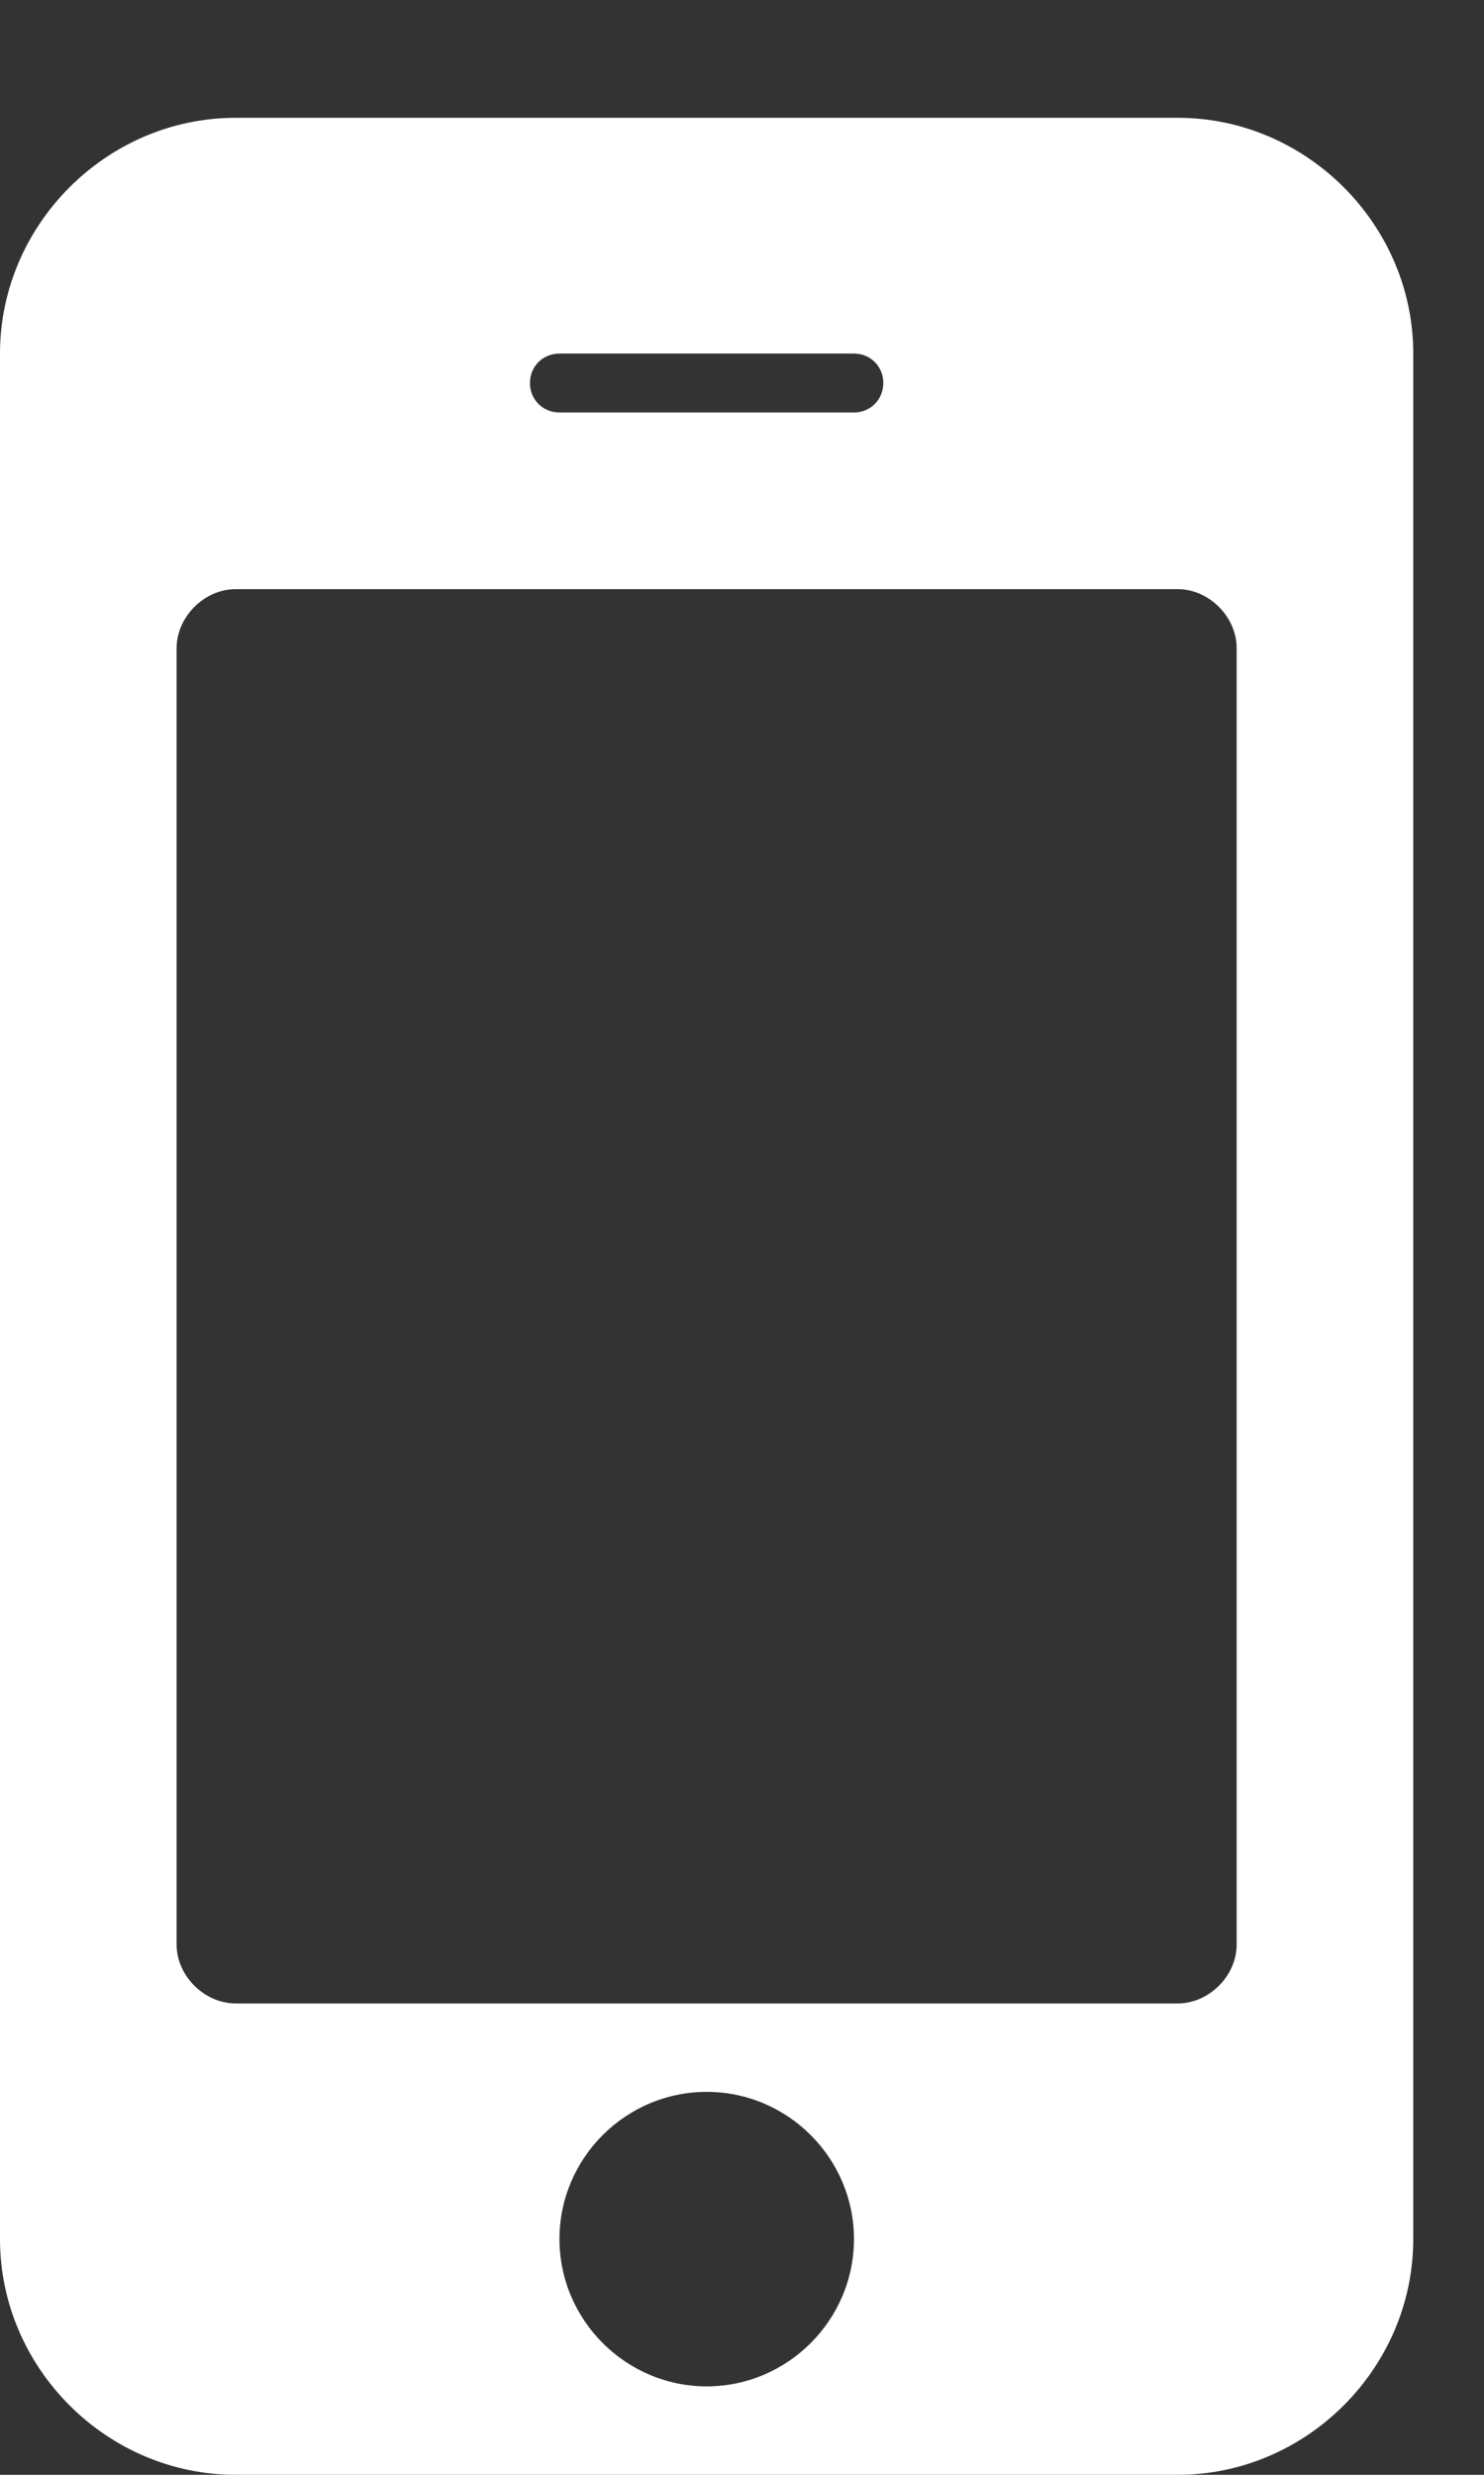 <?xml version="1.0" encoding="UTF-8"?>
<svg width="9px" height="15px" viewBox="0 0 9 15" version="1.1" xmlns="http://www.w3.org/2000/svg" xmlns:xlink="http://www.w3.org/1999/xlink">
    <rect x="0" y="0" width="9" height="15" fill="#333333" stroke="none"/>
    <!-- Generator: Sketch 44.1 (41455) - http://www.bohemiancoding.com/sketch -->
    <title></title>
    <desc>Created with Sketch.</desc>
    <defs></defs>
    <g id="Welcome" stroke="none" stroke-width="1" fill="none" fill-rule="evenodd">
        <g id="Spaleck.de-Startseite-Desktop" transform="translate(-838, -1767)" fill="#FFFFFF">
            <g id="MASTER-GRID" transform="translate(0, 865)">
                <g id="Ansprechpartner" transform="translate(380, 738)">
                    <g id="Text" transform="translate(451, 89)">
                        <path d="M12.179,88.571 C12.179,88.08 11.777,87.679 11.286,87.679 C10.795,87.679 10.393,88.08 10.393,88.571 C10.393,89.062 10.795,89.464 11.286,89.464 C11.777,89.464 12.179,89.062 12.179,88.571 Z M14.5,86.786 L14.5,78.929 C14.5,78.739 14.333,78.571 14.143,78.571 L8.429,78.571 C8.239,78.571 8.071,78.739 8.071,78.929 L8.071,86.786 C8.071,86.975 8.239,87.143 8.429,87.143 L14.143,87.143 C14.333,87.143 14.5,86.975 14.5,86.786 Z M12.357,77.321 C12.357,77.221 12.279,77.143 12.179,77.143 L10.393,77.143 C10.292,77.143 10.214,77.221 10.214,77.321 C10.214,77.422 10.292,77.5 10.393,77.5 L12.179,77.5 C12.279,77.5 12.357,77.422 12.357,77.321 Z M15.571,77.143 L15.571,88.571 C15.571,89.353 14.924,90 14.143,90 L8.429,90 C7.647,90 7,89.353 7,88.571 L7,77.143 C7,76.362 7.647,75.714 8.429,75.714 L14.143,75.714 C14.924,75.714 15.571,76.362 15.571,77.143 Z" id=""></path>
                    </g>
                </g>
            </g>
        </g>
    </g>
</svg>